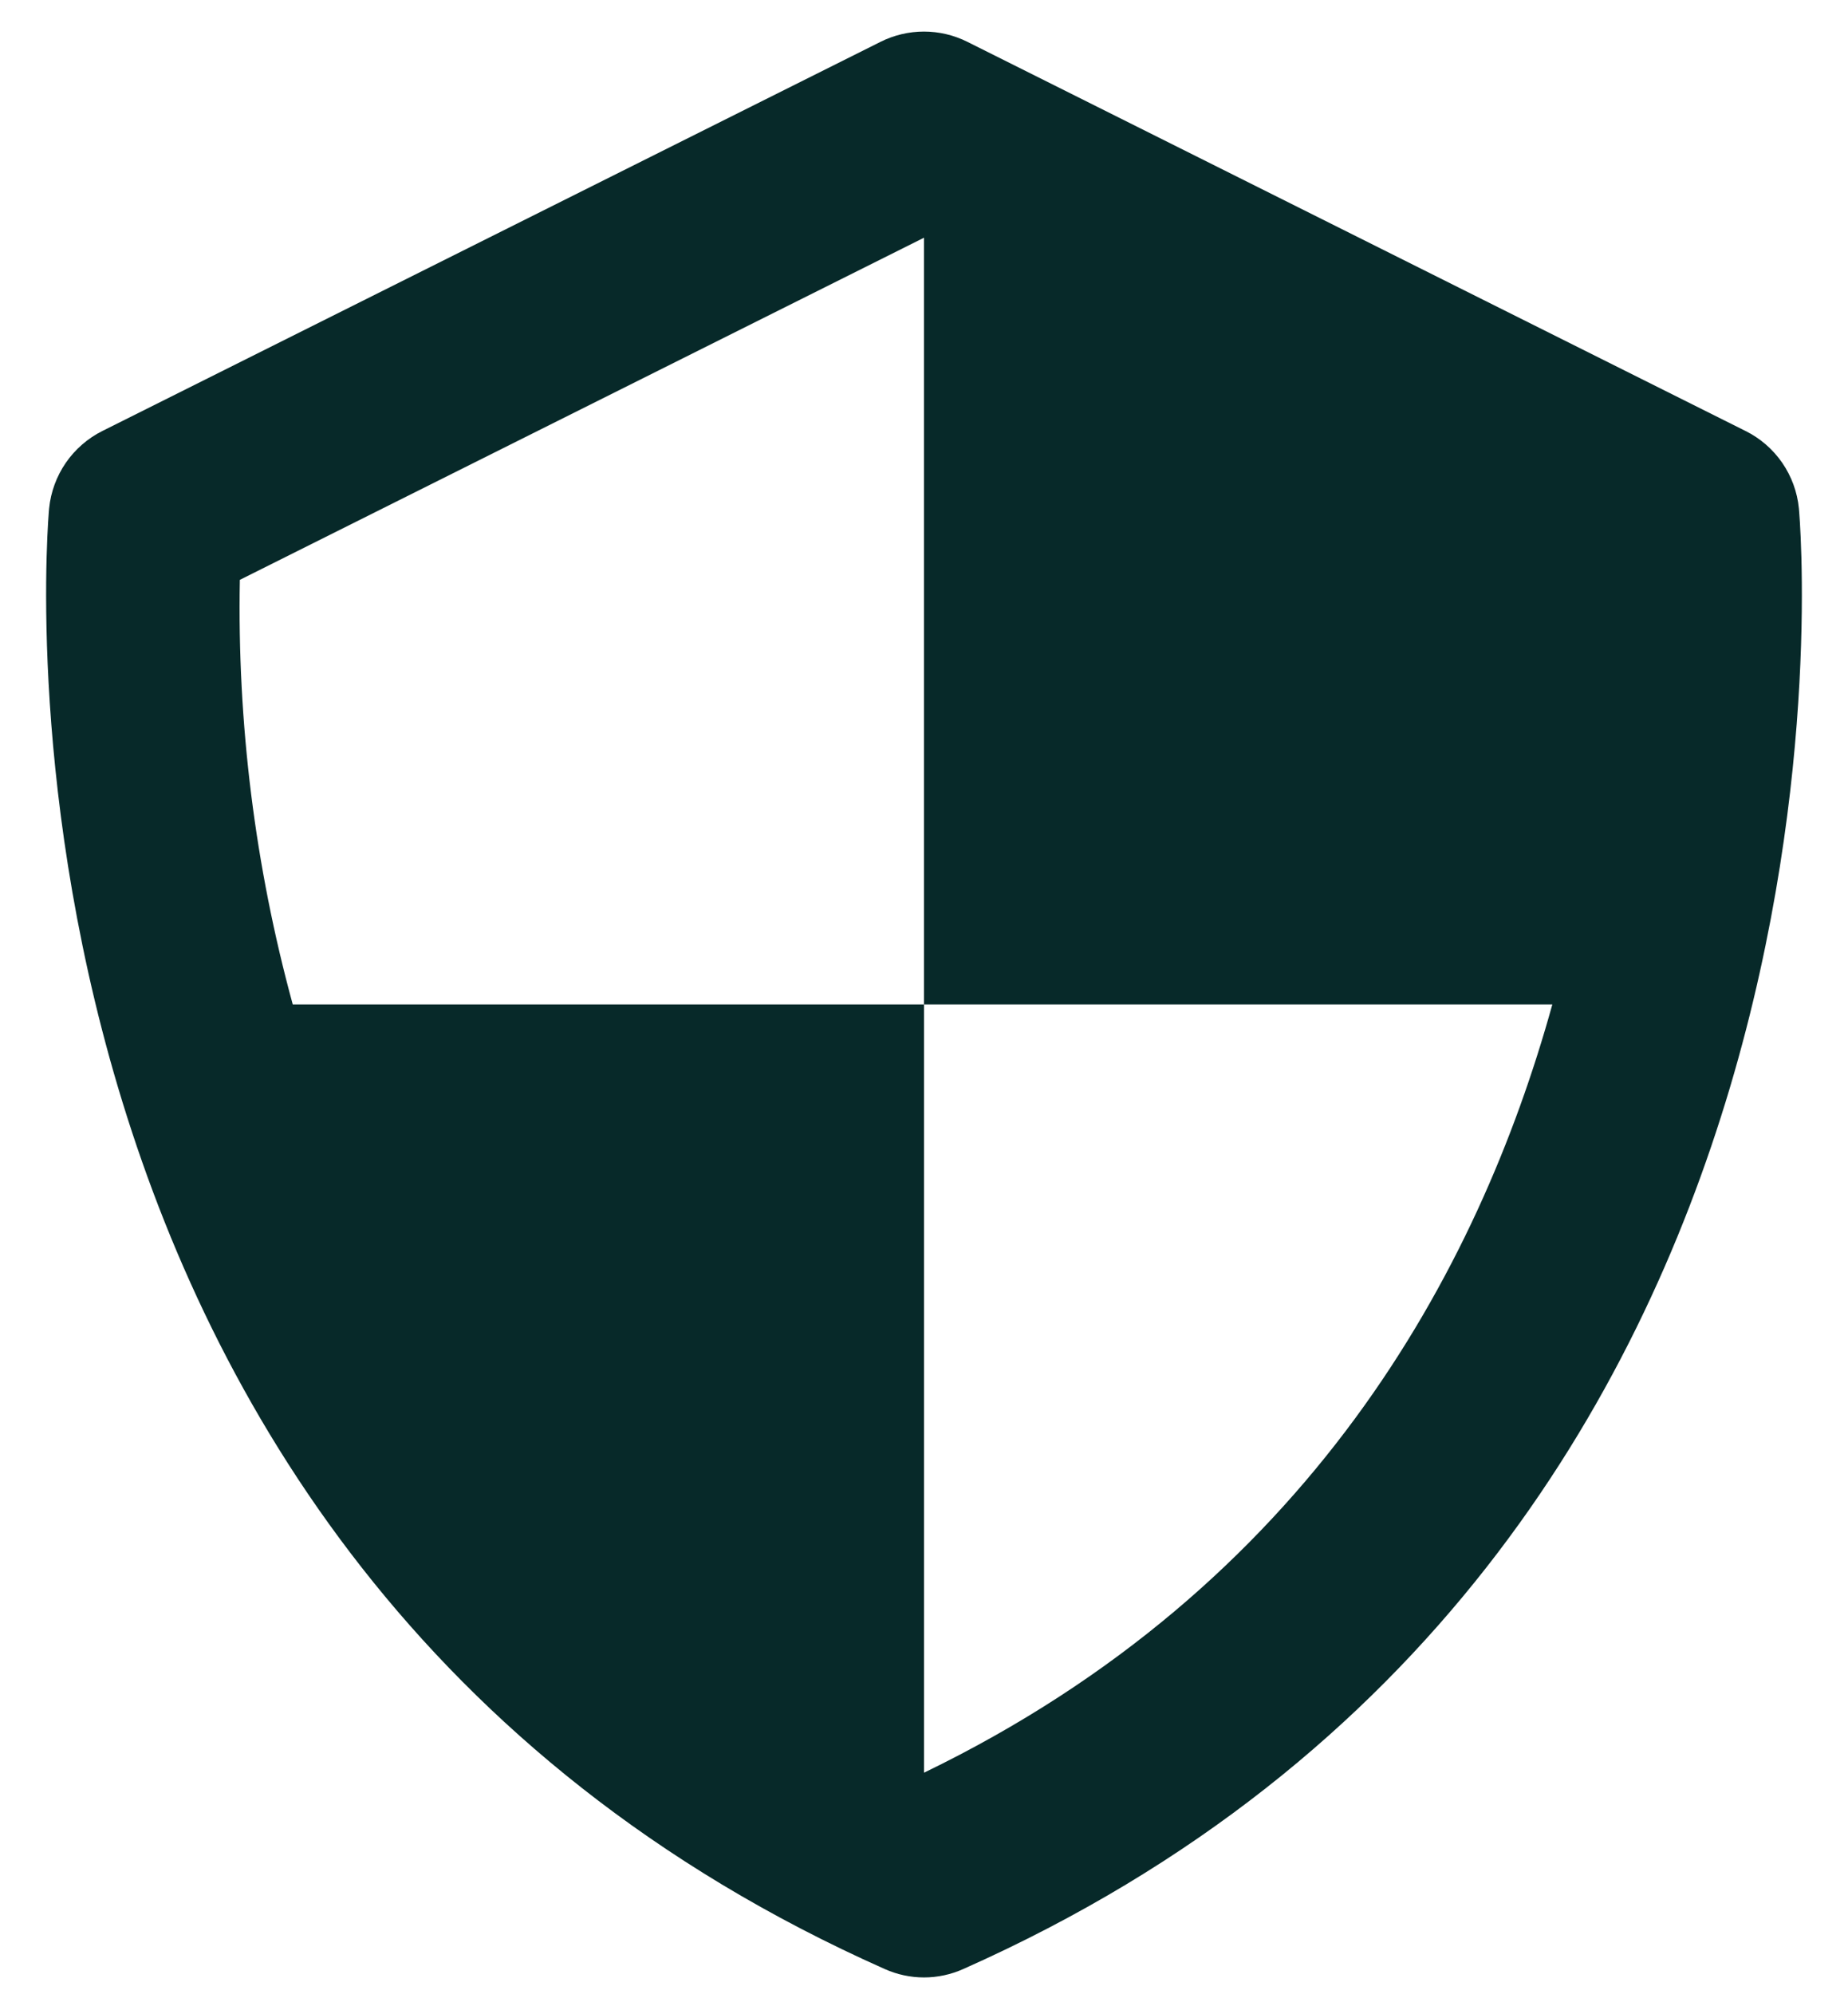 <svg width="38" height="41" viewBox="0 0 38 41" fill="none" xmlns="http://www.w3.org/2000/svg">
<path d="M36.99 10.451C36.957 10.115 36.839 9.793 36.647 9.514C36.455 9.236 36.196 9.011 35.894 8.861L19.894 0.861C19.616 0.722 19.31 0.649 18.999 0.649C18.688 0.649 18.382 0.722 18.104 0.861L2.104 8.861C1.803 9.012 1.544 9.238 1.353 9.515C1.162 9.793 1.044 10.115 1.01 10.451C0.988 10.665 -0.912 31.985 18.188 40.479C18.443 40.594 18.72 40.654 19 40.654C19.28 40.654 19.557 40.594 19.812 40.479C38.912 31.985 37.012 10.667 36.99 10.451ZM19 36.445V20.651H6.02C5.243 17.808 4.877 14.868 4.932 11.921L19 4.887V20.651H31.92C30.402 26.131 26.924 32.609 19 36.445Z" fill="#072929"/>
</svg>
